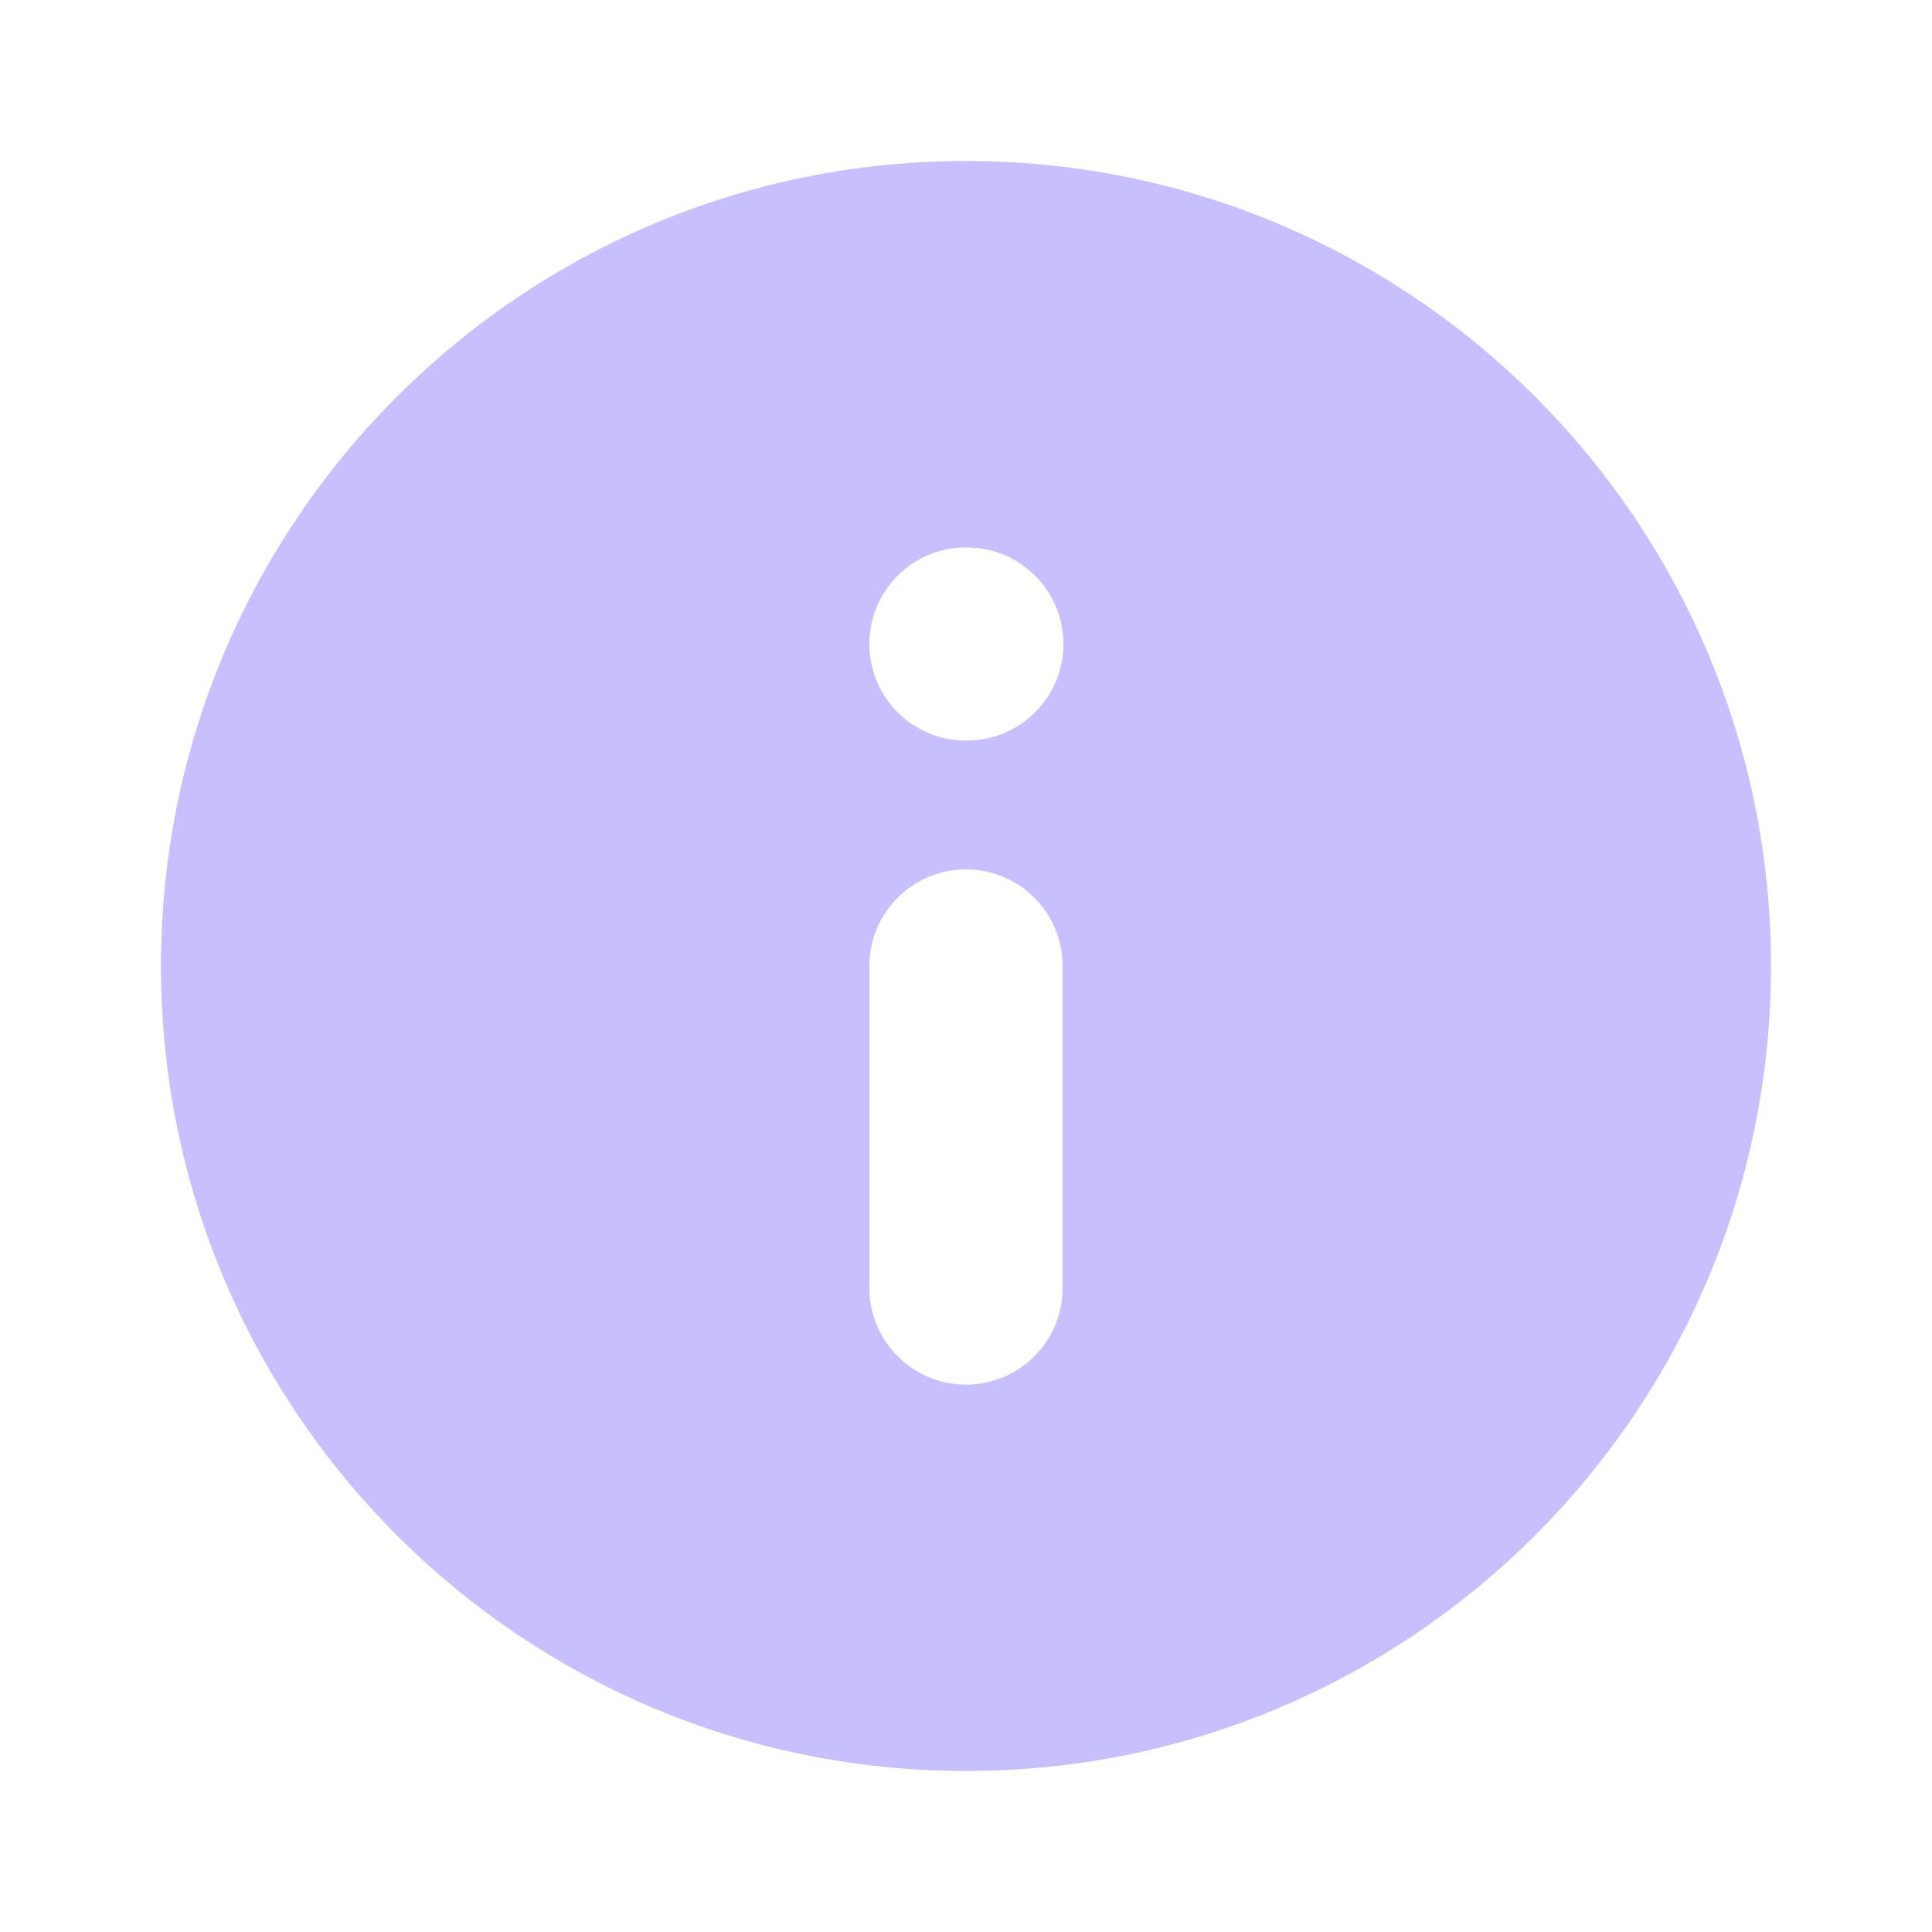 <svg width="24" height="24" viewBox="0 0 24 24" fill="none" xmlns="http://www.w3.org/2000/svg">
<path d="M12 2C17.523 2 22 6.477 22 12C22 17.523 17.523 22 12 22C6.477 22 2 17.523 2 12C2 6.477 6.477 2 12 2ZM12 10.8C11.337 10.8 10.8 11.337 10.8 12V16C10.8 16.663 11.337 17.2 12 17.2C12.663 17.2 13.2 16.663 13.2 16V12C13.2 11.337 12.663 10.8 12 10.8ZM12 6.8C11.337 6.8 10.8 7.337 10.8 8C10.8 8.663 11.337 9.2 12 9.2H12.01L12.133 9.193C12.738 9.132 13.21 8.621 13.21 8C13.21 7.379 12.738 6.868 12.133 6.807L12.01 6.8H12Z" fill="#C7BFFF"/>
</svg>
